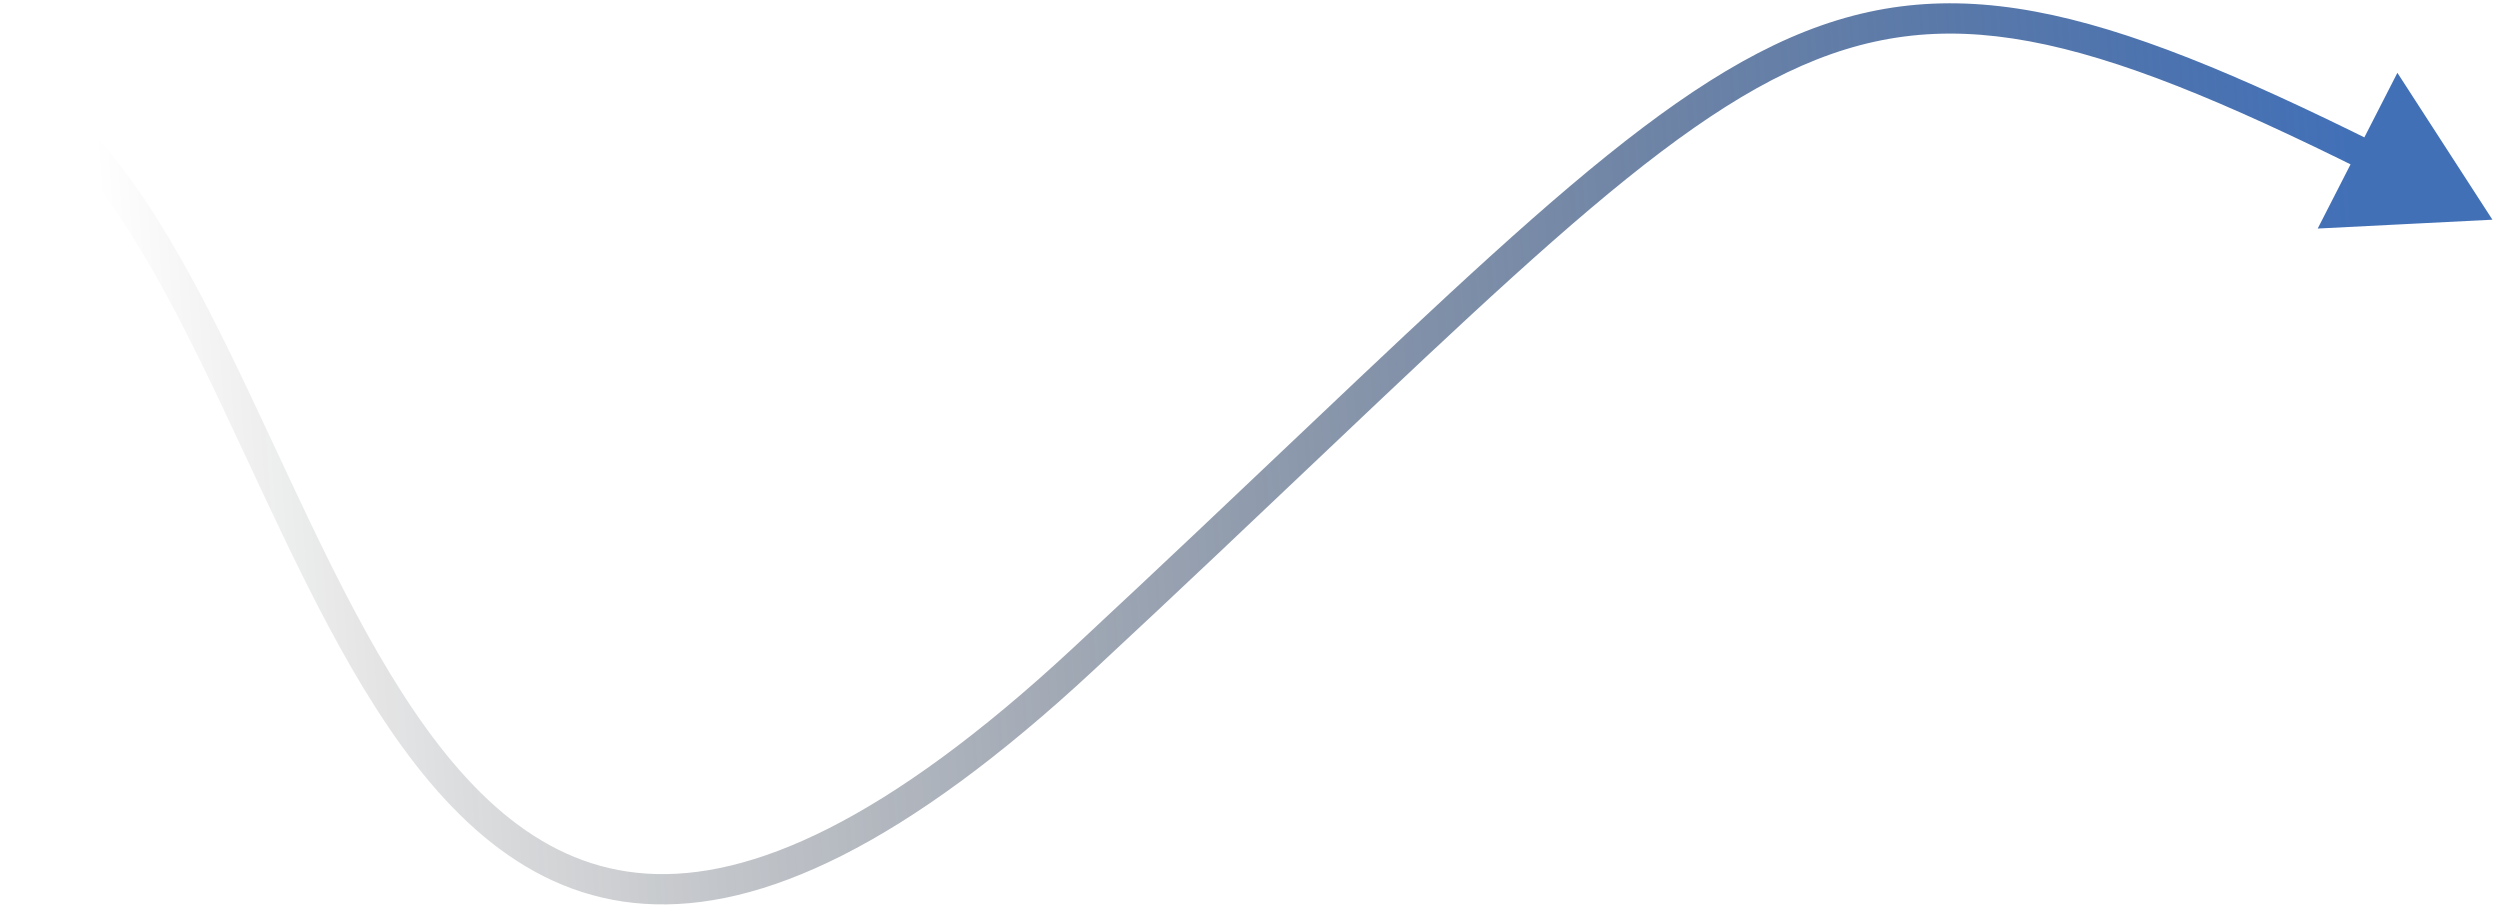<svg xmlns="http://www.w3.org/2000/svg" width="165" height="60" viewBox="0 0 165 60" fill="none"><path d="M164.5 14.5L158.228 4.805L152.968 15.084L164.5 14.5ZM0.021 6.378C2.591 7.779 4.885 10.088 7.027 13.051C9.166 16.011 11.116 19.569 13.018 23.412C16.79 31.033 20.401 39.854 24.846 46.79C29.301 53.742 34.805 59.154 42.553 59.654C50.24 60.151 59.758 55.778 72.181 44.233L70.819 42.768C58.492 54.223 49.51 58.1 42.682 57.659C35.914 57.222 30.886 52.508 26.529 45.711C22.162 38.896 18.679 30.342 14.81 22.525C12.892 18.649 10.885 14.974 8.647 11.879C6.412 8.787 3.909 6.22 0.979 4.622L0.021 6.378ZM72.181 44.233C83.806 33.43 92.556 24.865 99.807 18.302C107.052 11.745 112.666 7.315 117.937 4.787C123.155 2.285 128.059 1.637 133.935 2.725C139.866 3.824 146.797 6.694 156.04 11.294L156.931 9.504C147.673 4.895 140.527 1.912 134.299 0.759C128.016 -0.405 122.68 0.295 117.072 2.984C111.518 5.647 105.72 10.253 98.465 16.819C91.216 23.38 82.377 32.027 70.819 42.768L72.181 44.233Z" fill="url(#paint0_linear_908_992)"></path><defs><linearGradient id="paint0_linear_908_992" x1="155" y1="9.5" x2="7" y2="20" gradientUnits="userSpaceOnUse"><stop stop-color="#4270B7"></stop><stop offset="1" stop-opacity="0"></stop></linearGradient></defs></svg>